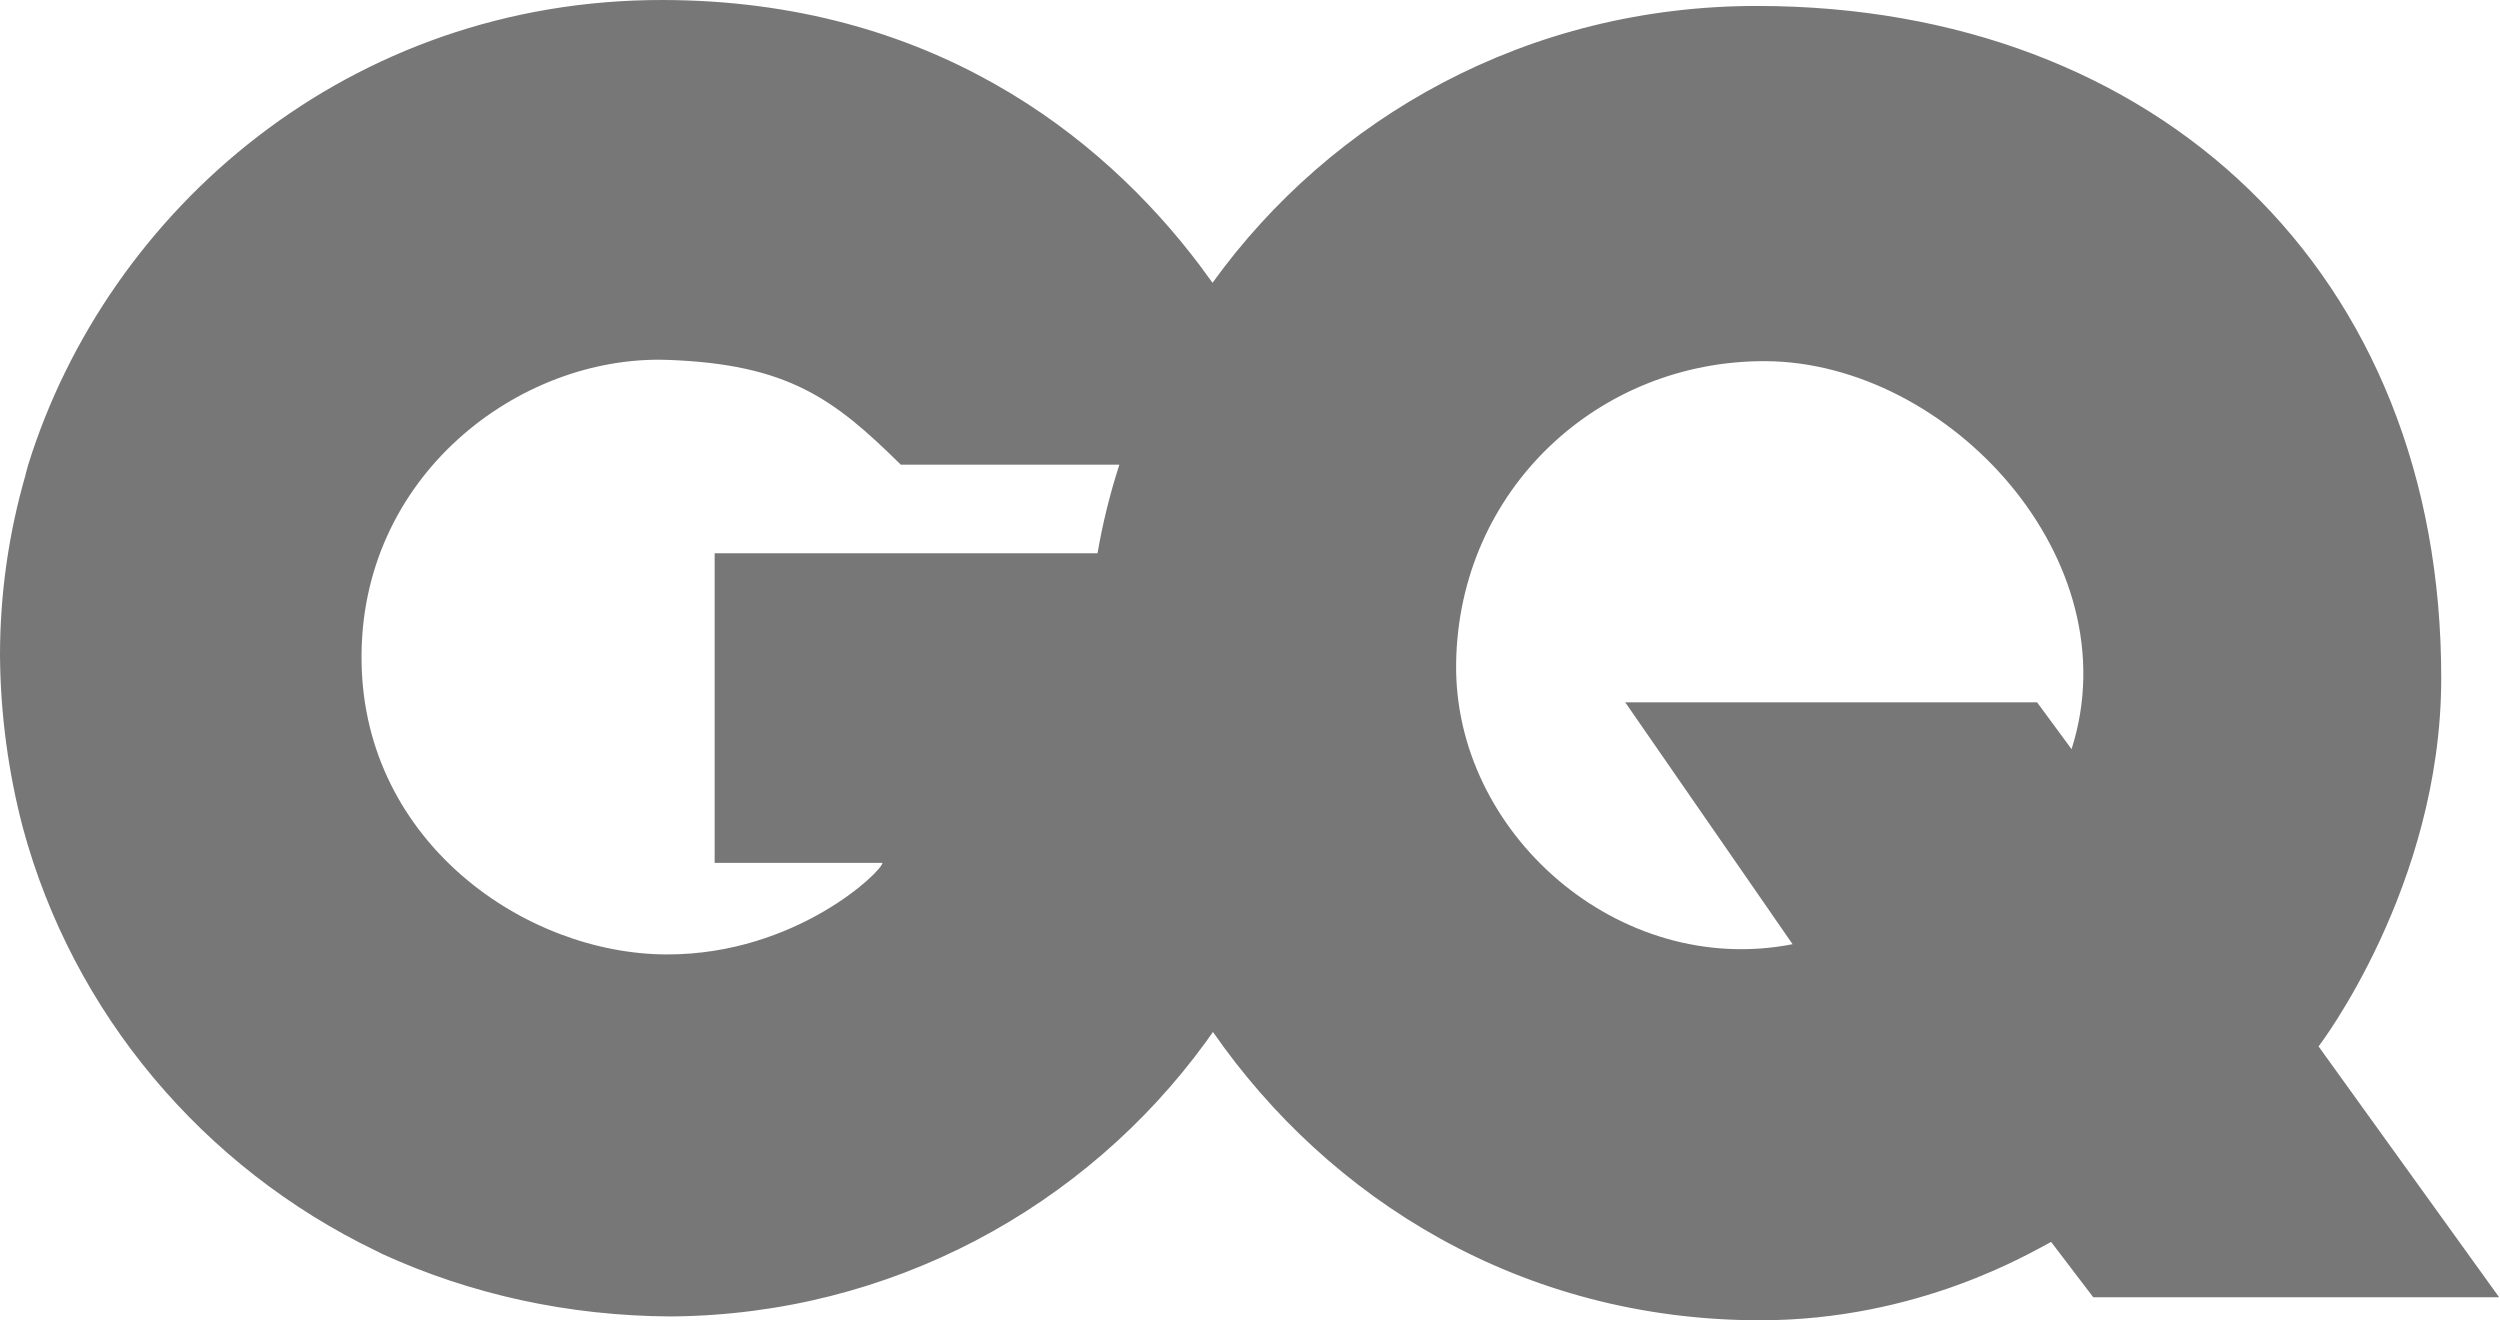 <svg xmlns="http://www.w3.org/2000/svg" viewBox="0 0 587 310"><path d="M544.4 245.7s28.7-37.4 28.8-86.2c.2-95.8-66.9-158-160.4-158.1-54.2-.1-100.2 26.3-128.1 65-1-1.4-2-2.7-3-4.1C258.4 31.4 218.1.1 155.6 0 82.1-.1 25.3 49.1 6.6 109.2c-.2.7-.4 1.5-.6 2.2v.1c-3.9 13.5-6 27.7-6 42.4.1 14 2 27.5 5.3 40.2 11.8 43.9 42.5 80.1 83 99.6.3.1.6.3 1 .5l.6.3c20.4 9.3 43.3 14.5 67.7 14.6 51.6-.4 97.3-25.7 125.5-64.4.6-.8 1.1-1.6 1.7-2.4C312 281.5 357.2 310 413.3 310c37.2 0 63.5-15.9 68.3-18.4l9.9 13h95.3l-42.4-58.9Zm-387.7-21.6c-33.3 0-71.1-26.3-71.8-68.5-.8-43.7 37-72.3 71.8-71.1 28.3 1 39.1 9.1 54.8 24.6h51.3v.1c-2.2 6.8-3.9 13.7-5.1 20.7h-89.9v72.7h39.4c0 1.9-20.2 21.5-50.5 21.5Zm329.7-48.2-8.1-11h-96.7l39.3 56.8c-40.9 8-79.6-26.2-79-66 .6-40.7 33.4-71.1 72.7-70.9 43.1.3 86 46.7 71.8 91.1Z" style="fill:#777"/></svg>